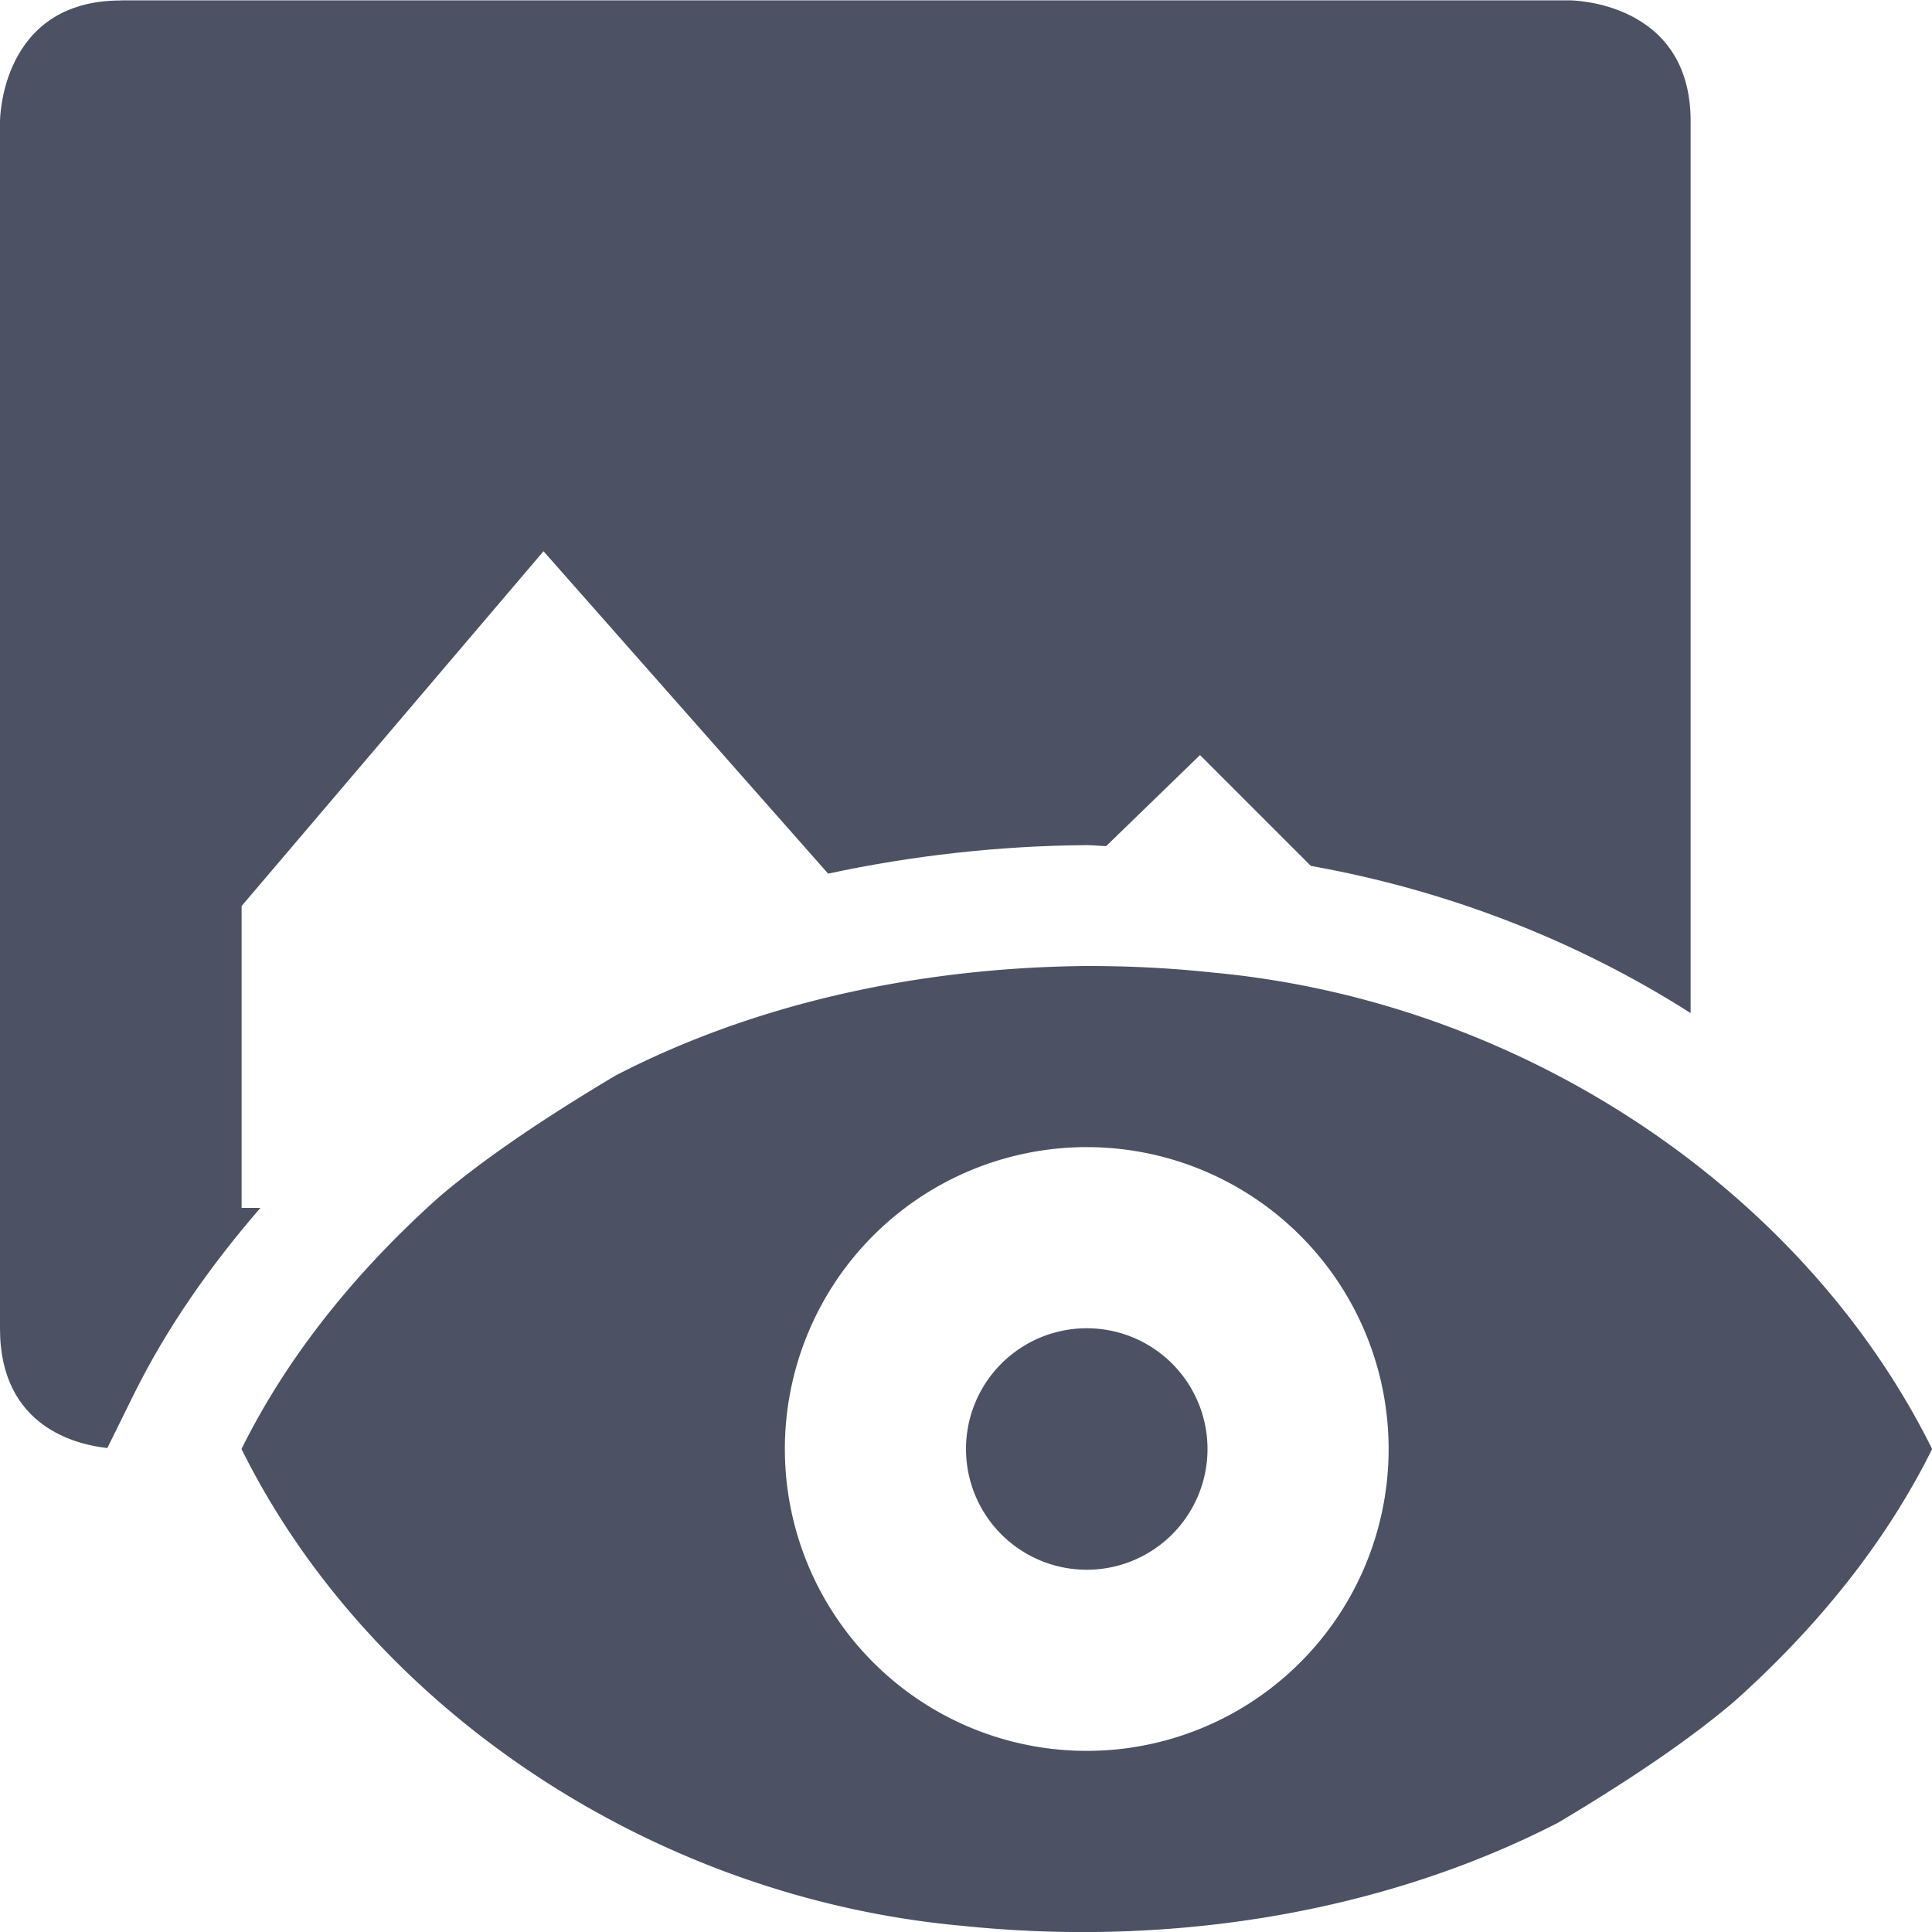 <svg xmlns="http://www.w3.org/2000/svg" width="16" height="16.001">
    <g fill="#4c5263">
        <path d="m 976.031,120 c -1.357,0.012 -2.722,0.296 -3.904,0.908 -0.471,0.281 -1.037,0.643 -1.463,1.008 -0.671,0.6 -1.245,1.3 -1.633,2.084 1.063,2.144 3.4,3.717 5.971,3.949 1.686,0.175 3.451,-0.092 4.934,-0.855 0.471,-0.281 1.037,-0.643 1.463,-1.008 0.671,-0.6 1.245,-1.302 1.633,-2.086 -1.063,-2.144 -3.4,-3.715 -5.971,-3.947 C 976.72,120.016 976.375,120 976.031,120 Z m 0,1.5 a 2.5,2.5 0 0 1 2.5,2.5 2.5,2.5 0 0 1 -2.5,2.5 2.5,2.5 0 0 1 -2.5,-2.5 2.5,2.5 0 0 1 2.5,-2.5 z m 0,1.5 a 1,1 0 0 0 -1,1 1,1 0 0 0 1,1 1,1 0 0 0 1,-1 1,1 0 0 0 -1,-1 z" fill-rule="evenodd" transform="translate(-967.031 -112)"/>
        <path d="m 968.031,112.004 c -1,0 -1,1 -1,1 v 10 c 0,0.822 0.648,0.962 0.889,0.988 l 0.215,-0.436 c 0.281,-0.569 0.645,-1.082 1.053,-1.553 h -0.156 v -2.5 l 2.5,-2.938 2.357,2.67 c 0.703,-0.151 1.42,-0.23 2.133,-0.236 h 0.006 0.004 c 0.053,0 0.107,0.007 0.16,0.008 l 0.777,-0.754 0.918,0.918 c 1.132,0.202 2.202,0.618 3.145,1.219 v -7.387 c 0,-1 -1,-1 -1,-1 h -12 z m 11,9.82 v 0.18 h -0.162 c 0.408,0.568 0.662,1.25 0.662,1.996 0,0.001 0,0.003 0,0.004 h 0.5 c 0,0 0.894,-0.011 0.982,-0.871 -0.551,-0.543 -1.227,-0.975 -1.982,-1.309 z m -6.762,0.18 c -0.344,0.217 -0.692,0.45 -0.943,0.664 -0.433,0.389 -0.73,0.848 -1.025,1.301 0.008,0.013 0.019,0.023 0.027,0.035 h 2.203 c 0,-0.001 0,-0.003 0,-0.004 0,-0.744 0.248,-1.428 0.652,-1.996 h -0.914 z" style="line-height:normal;-inkscape-font-specification:Sans;text-indent:0;text-align:start;text-decoration-line:none;text-transform:none;marker:none" color="#000" font-weight="400" font-family="Sans" overflow="visible" transform="translate(-967.031 -112)"/>
    </g>
</svg>
